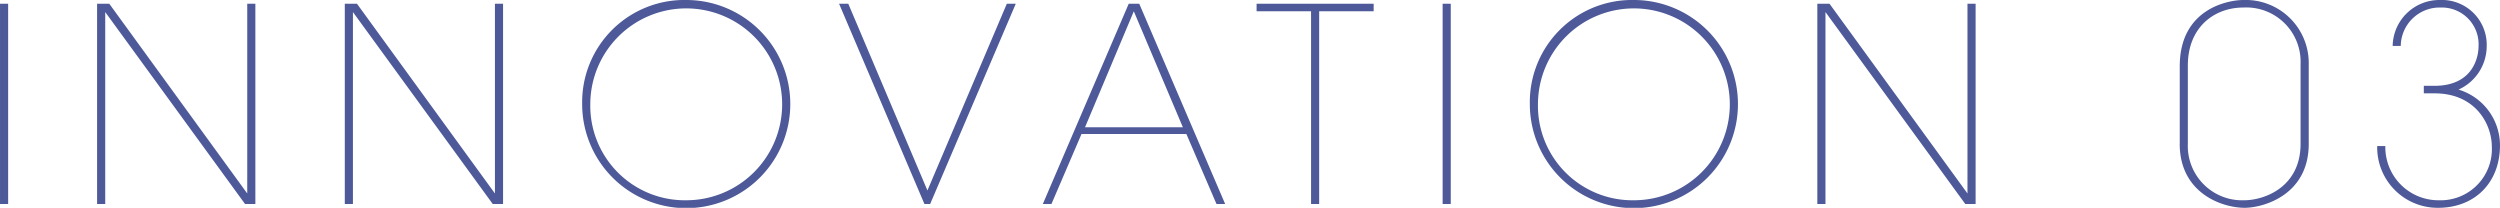 <svg xmlns="http://www.w3.org/2000/svg" width="332.062" height="27.6" viewBox="0 0 332.062 27.6">
  <defs>
    <style>
      .cls-1 {
        fill: #4d5998;
        fill-rule: evenodd;
      }
    </style>
  </defs>
  <path id="ttl-innovation03.svg" class="cls-1" d="M39.346,12211.7h1.08v-26.6h-1.08v26.6Zm14.515-26.6h-1.62v26.6h1.08v-25.5l18.574,25.5h1.368v-26.6h-1.08v25.2Zm32.9,0h-1.62v26.6h1.08v-25.5l18.574,25.5h1.367v-26.6h-1.079v25.2Zm29.909,13.3a13.822,13.822,0,1,0,13.822-13.8,13.576,13.576,0,0,0-13.822,13.8h0Zm1.08,0a12.742,12.742,0,1,1,12.742,12.8,12.554,12.554,0,0,1-12.742-12.8h0Zm44.383,13.3h0.756l11.374-26.6h-1.188l-10.546,24.8-10.511-24.8h-1.224Zm20.862-9.3h13.93l4,9.3h1.152l-11.411-26.6h-1.4l-11.41,26.6H179Zm13.462-.9H183.463l6.479-15.4Zm17.026,10.2h1.08v-25.6H221.8v-1h-15.55v1h7.235v25.6Zm17.478,0h1.08v-26.6h-1.08v26.6Zm11.582-13.3a13.822,13.822,0,1,0,13.822-13.8,13.576,13.576,0,0,0-13.822,13.8h0Zm1.08,0a12.742,12.742,0,1,1,12.742,12.8,12.554,12.554,0,0,1-12.742-12.8h0Zm38.728-13.3h-1.62v26.6h1.08v-25.5l18.574,25.5h1.368v-26.6h-1.08v25.2Zm46.512,18.6c0,6.5,5.543,8.5,8.639,8.5,2.339,0,8.5-1.6,8.5-8.5v-10.6a8.383,8.383,0,0,0-8.675-8.5c-1.944,0-8.459,1.1-8.459,8.8v10.3Zm1.08-10.4c0-5.1,3.527-7.7,7.379-7.7a7.216,7.216,0,0,1,7.595,7.5v10.6c0,5.8-4.86,7.5-7.487,7.5a7.218,7.218,0,0,1-7.487-7.5v-10.4Zm28.281-2.6a5.168,5.168,0,0,1,5.291-5.1,4.888,4.888,0,0,1,5.04,5.2c0,1-.468,5.2-5.868,5.2h-1.4v1h1.44c5.436,0,7.595,4.1,7.595,7.1a6.8,6.8,0,0,1-7.019,7.1,7.053,7.053,0,0,1-7.127-7.2h-1.08a8.022,8.022,0,0,0,8.1,8.2c4.824,0,8.207-3.3,8.207-8.3a7.738,7.738,0,0,0-5.507-7.4,6.339,6.339,0,0,0,3.743-5.7,5.96,5.96,0,0,0-6.227-6.2,6.209,6.209,0,0,0-6.263,6.1h1.08Z" transform="translate(-39.344 -12184.6)"/>
</svg>

